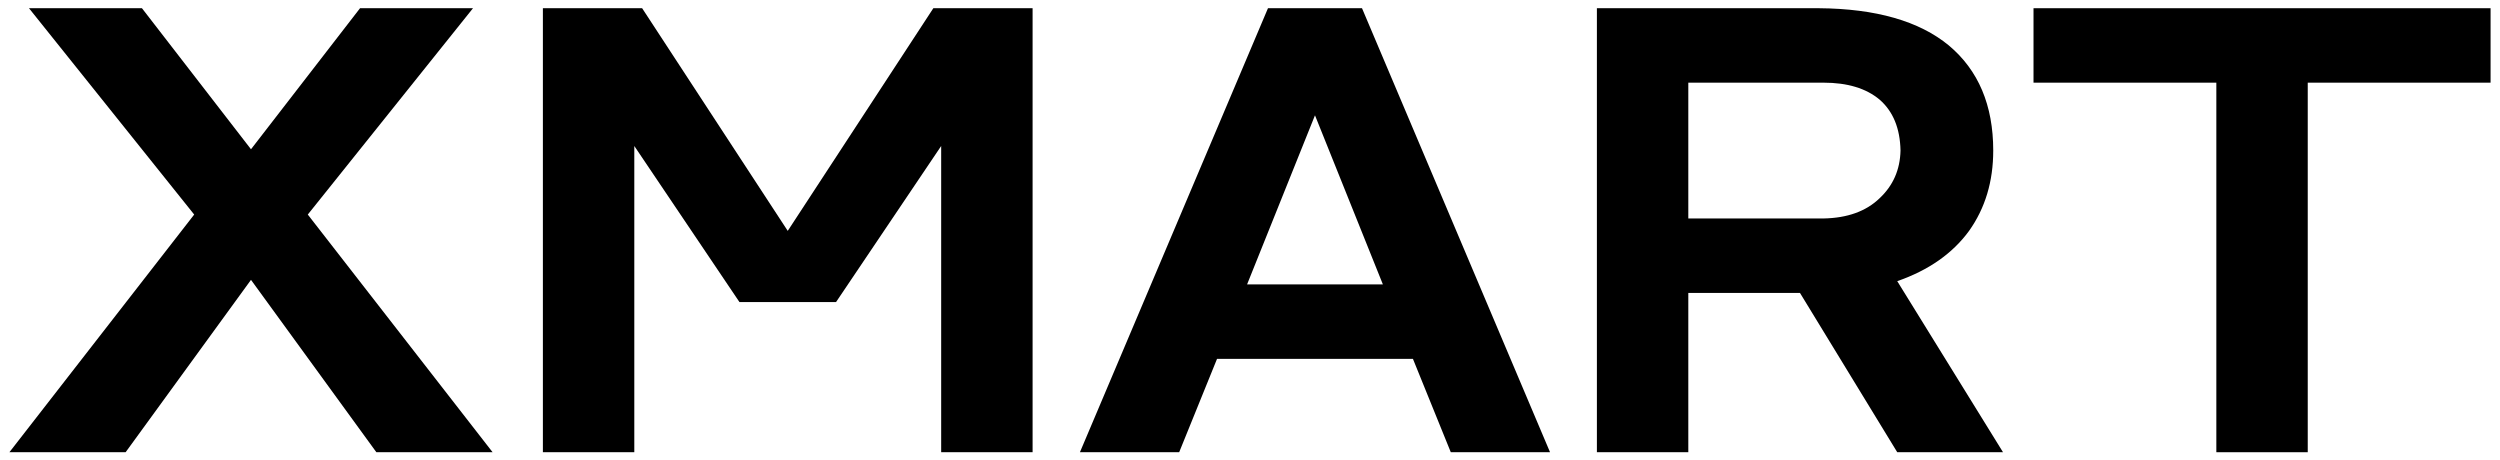 <svg width="136" height="25" viewBox="0 0 136 25" fill="none" xmlns="http://www.w3.org/2000/svg">
<path d="M135.487 0.447V4.497H125.541V24.601H120.569V4.497H110.623V0.447H135.487Z" fill="black"/>
<path d="M103.21 24.601L97.918 15.934H91.844V24.601H86.871V0.447H98.948C102.05 0.471 104.406 1.146 106.016 2.472C107.627 3.822 108.432 5.728 108.432 8.191C108.432 9.872 107.994 11.328 107.117 12.56C106.218 13.791 104.915 14.703 103.21 15.295L108.964 24.601H103.21ZM91.844 4.497V11.885H99.197C100.499 11.861 101.517 11.494 102.251 10.784C102.985 10.097 103.364 9.233 103.388 8.191C103.364 6.983 102.985 6.059 102.251 5.42C101.517 4.804 100.499 4.497 99.197 4.497H91.844Z" fill="black"/>
<path d="M78.923 24.601L76.863 19.521H66.207L64.147 24.601H58.748L68.978 0.447H74.093L84.322 24.601H78.923ZM67.841 15.472H75.229L71.535 6.273L67.841 15.472Z" fill="black"/>
<path d="M50.774 0.447H56.173V24.601H51.2V7.942L45.482 16.431H40.225L34.506 7.942V24.601H29.533V0.447H34.932L42.853 12.56L50.774 0.447Z" fill="black"/>
<path d="M0.512 24.601L10.564 11.672L1.577 0.447H7.722L13.654 8.12L19.586 0.447H25.731L16.744 11.672L26.797 24.601H20.474L13.654 15.224L6.834 24.601H0.512Z" fill="black"/>
</svg>
